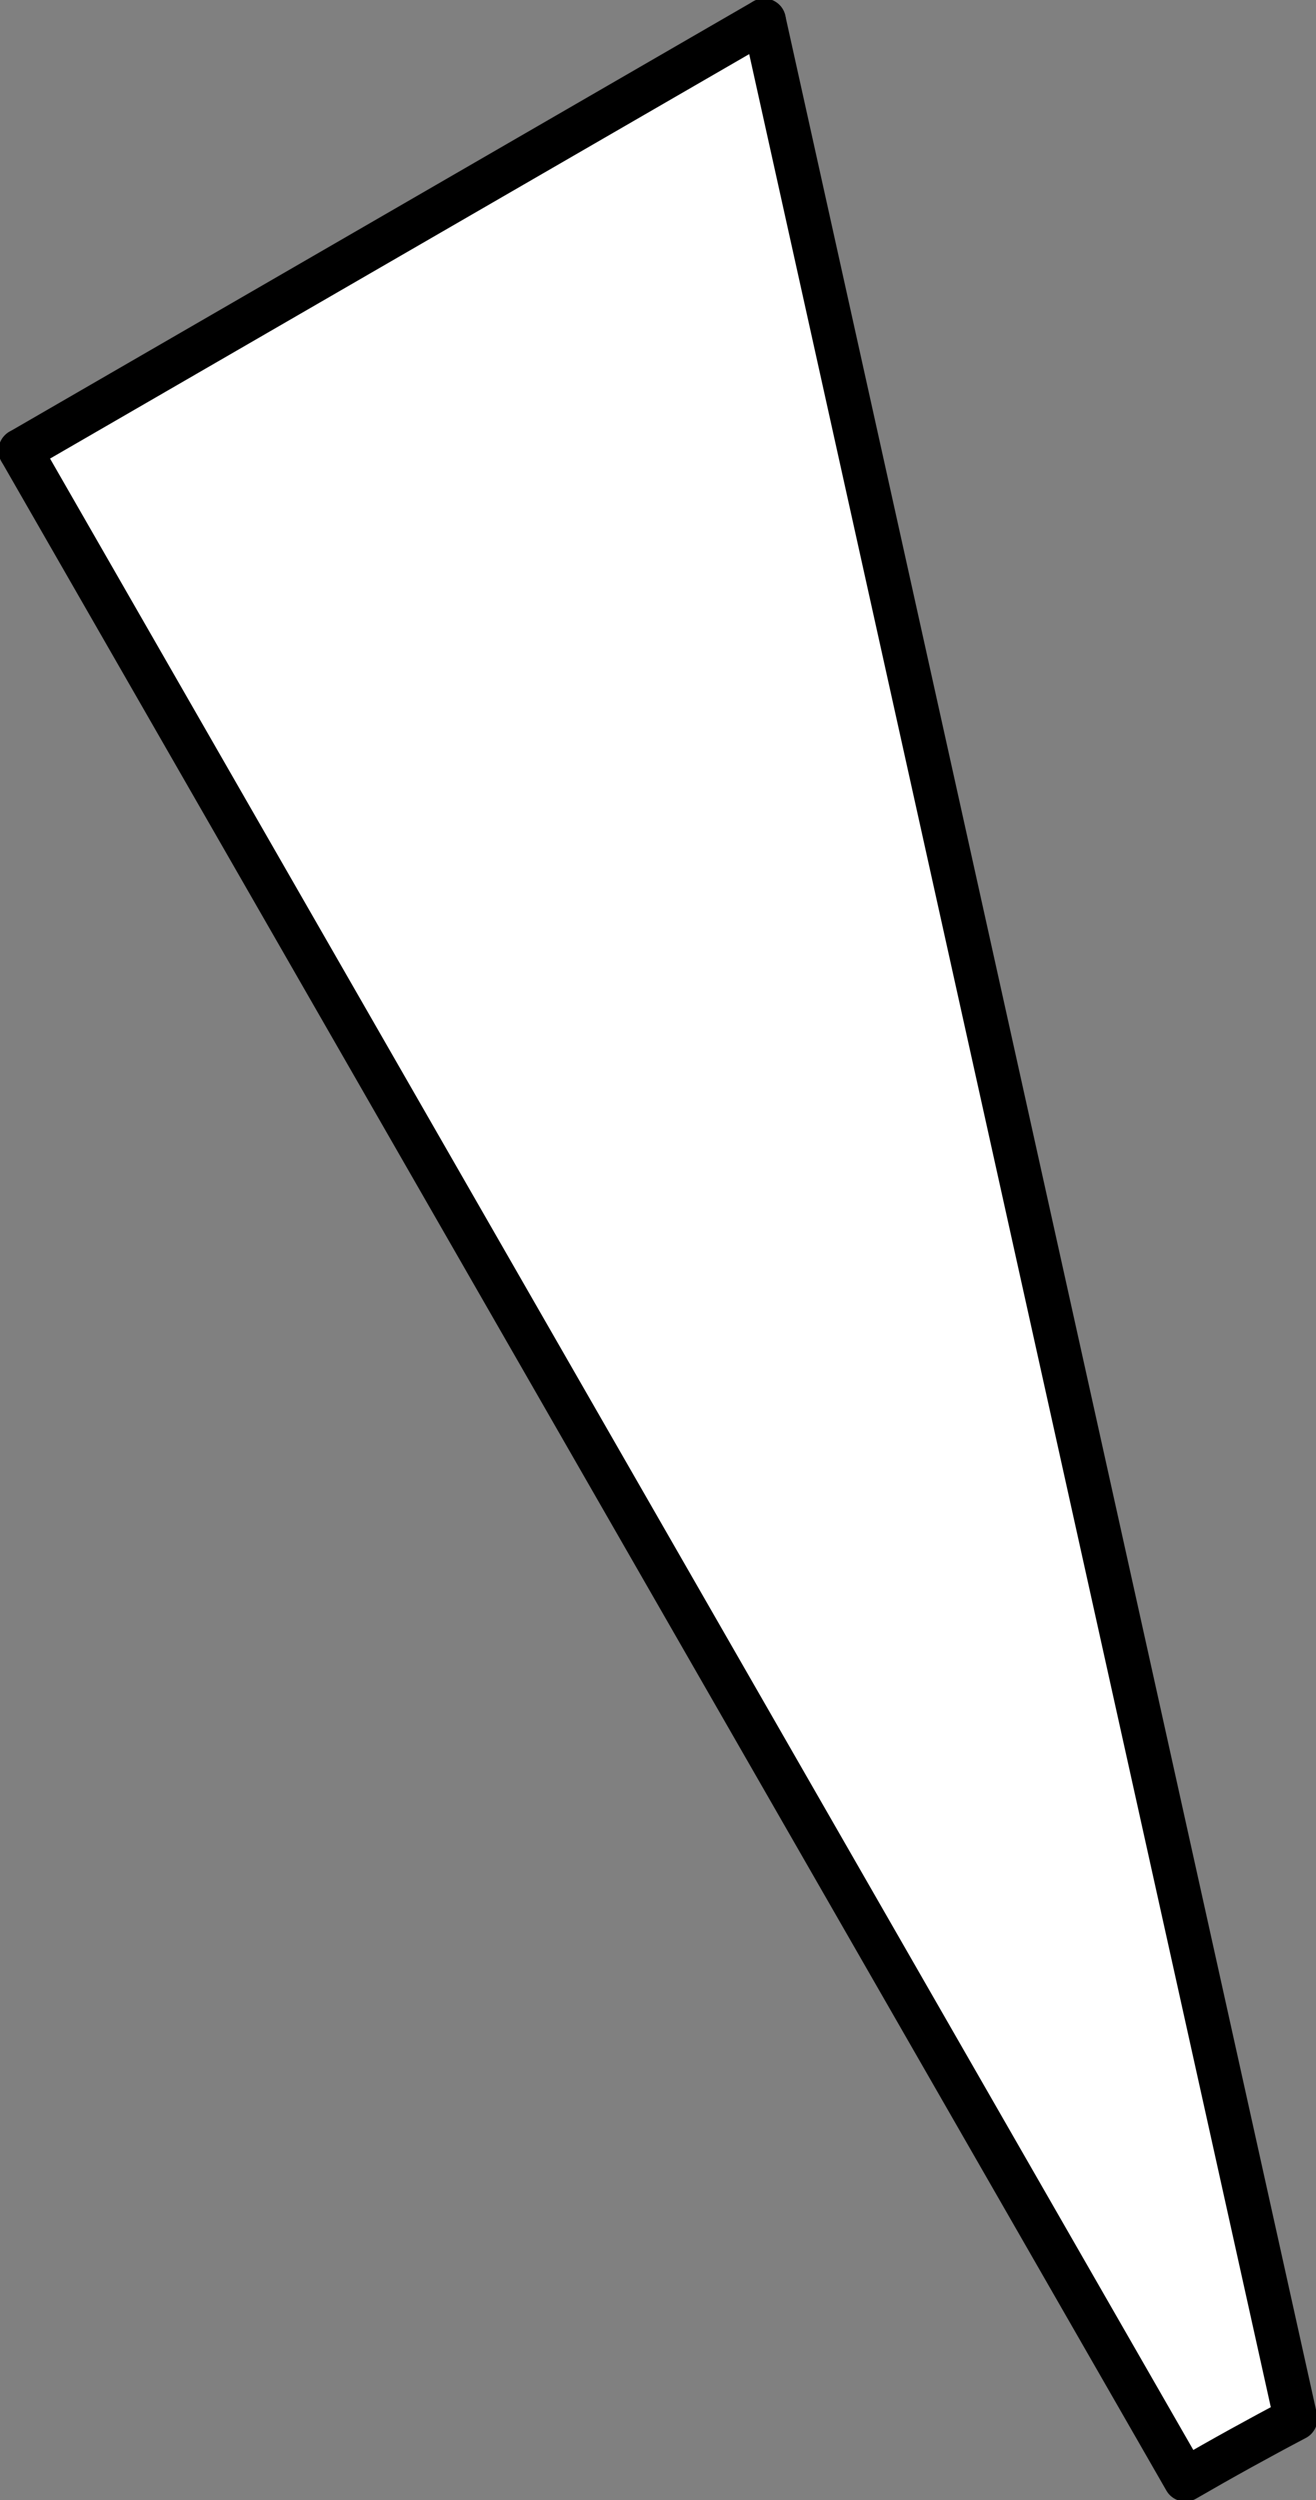 <?xml version="1.0" encoding="UTF-8" standalone="no"?>
<svg xmlns:xlink="http://www.w3.org/1999/xlink" height="43.0px" width="22.65px" xmlns="http://www.w3.org/2000/svg">
  <rect width="100%" height="100%" fill="#808080" stroke="none"/>
  <g transform="matrix(1.0, 0.0, 0.0, 1.0, 11.3, 21.5)">
    <path d="M1.85 -21.15 L11.0 20.1 Q10.05 20.6 9.1 21.15 L-10.95 -13.75 1.85 -21.15" fill="#ffffff" fill-rule="evenodd" stroke="none"/>
    <path d="M1.85 -21.15 L11.0 20.1 Q10.05 20.6 9.1 21.15 L-10.95 -13.75" fill="none" stroke="#000000" stroke-linecap="round" stroke-linejoin="round" stroke-width="0.75"/>
    <path d="M-10.95 -13.75 L1.85 -21.15 Z" fill="none" stroke="#000000" stroke-linecap="round" stroke-linejoin="round" stroke-width="0.75"/>
  </g>
</svg>

